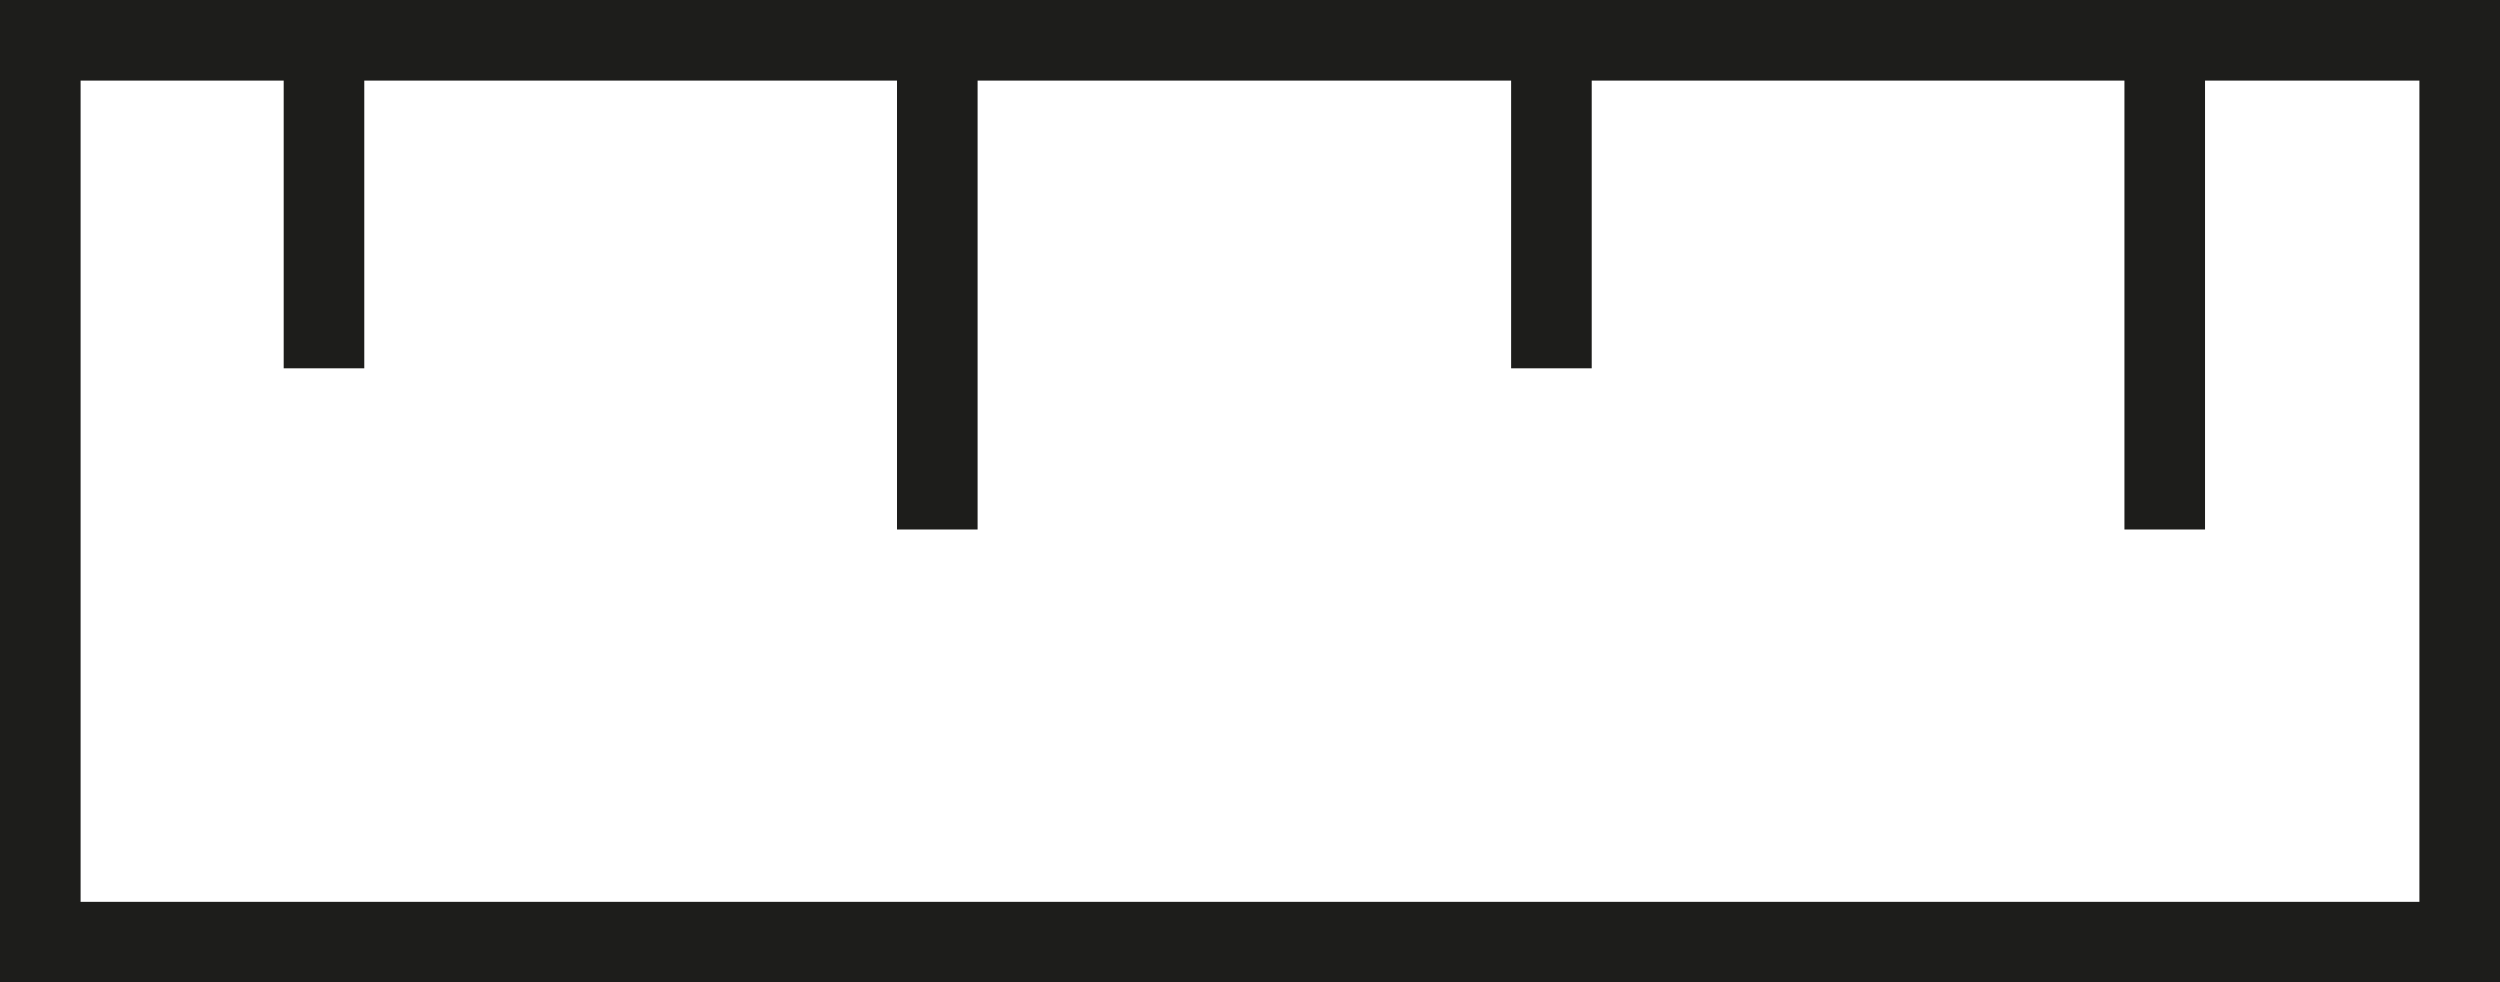 <svg xmlns="http://www.w3.org/2000/svg" viewBox="0 0 31.02 12.19"><defs><style>.cls-1{fill:none;stroke:#1d1d1b;stroke-miterlimit:10;}</style></defs><g id="Ebene_2" data-name="Ebene 2"><g id="Ebene_2-2" data-name="Ebene 2"><rect class="cls-1" x="0.5" y="0.5" width="30.02" height="11.19"/><line class="cls-1" x1="19.25" y1="0.8" x2="19.25" y2="4.57"/><line class="cls-1" x1="4.02" y1="0.8" x2="4.02" y2="4.57"/><line class="cls-1" x1="26.86" y1="0.8" x2="26.86" y2="6.57"/><line class="cls-1" x1="11.63" y1="0.8" x2="11.63" y2="6.57"/></g></g></svg>
